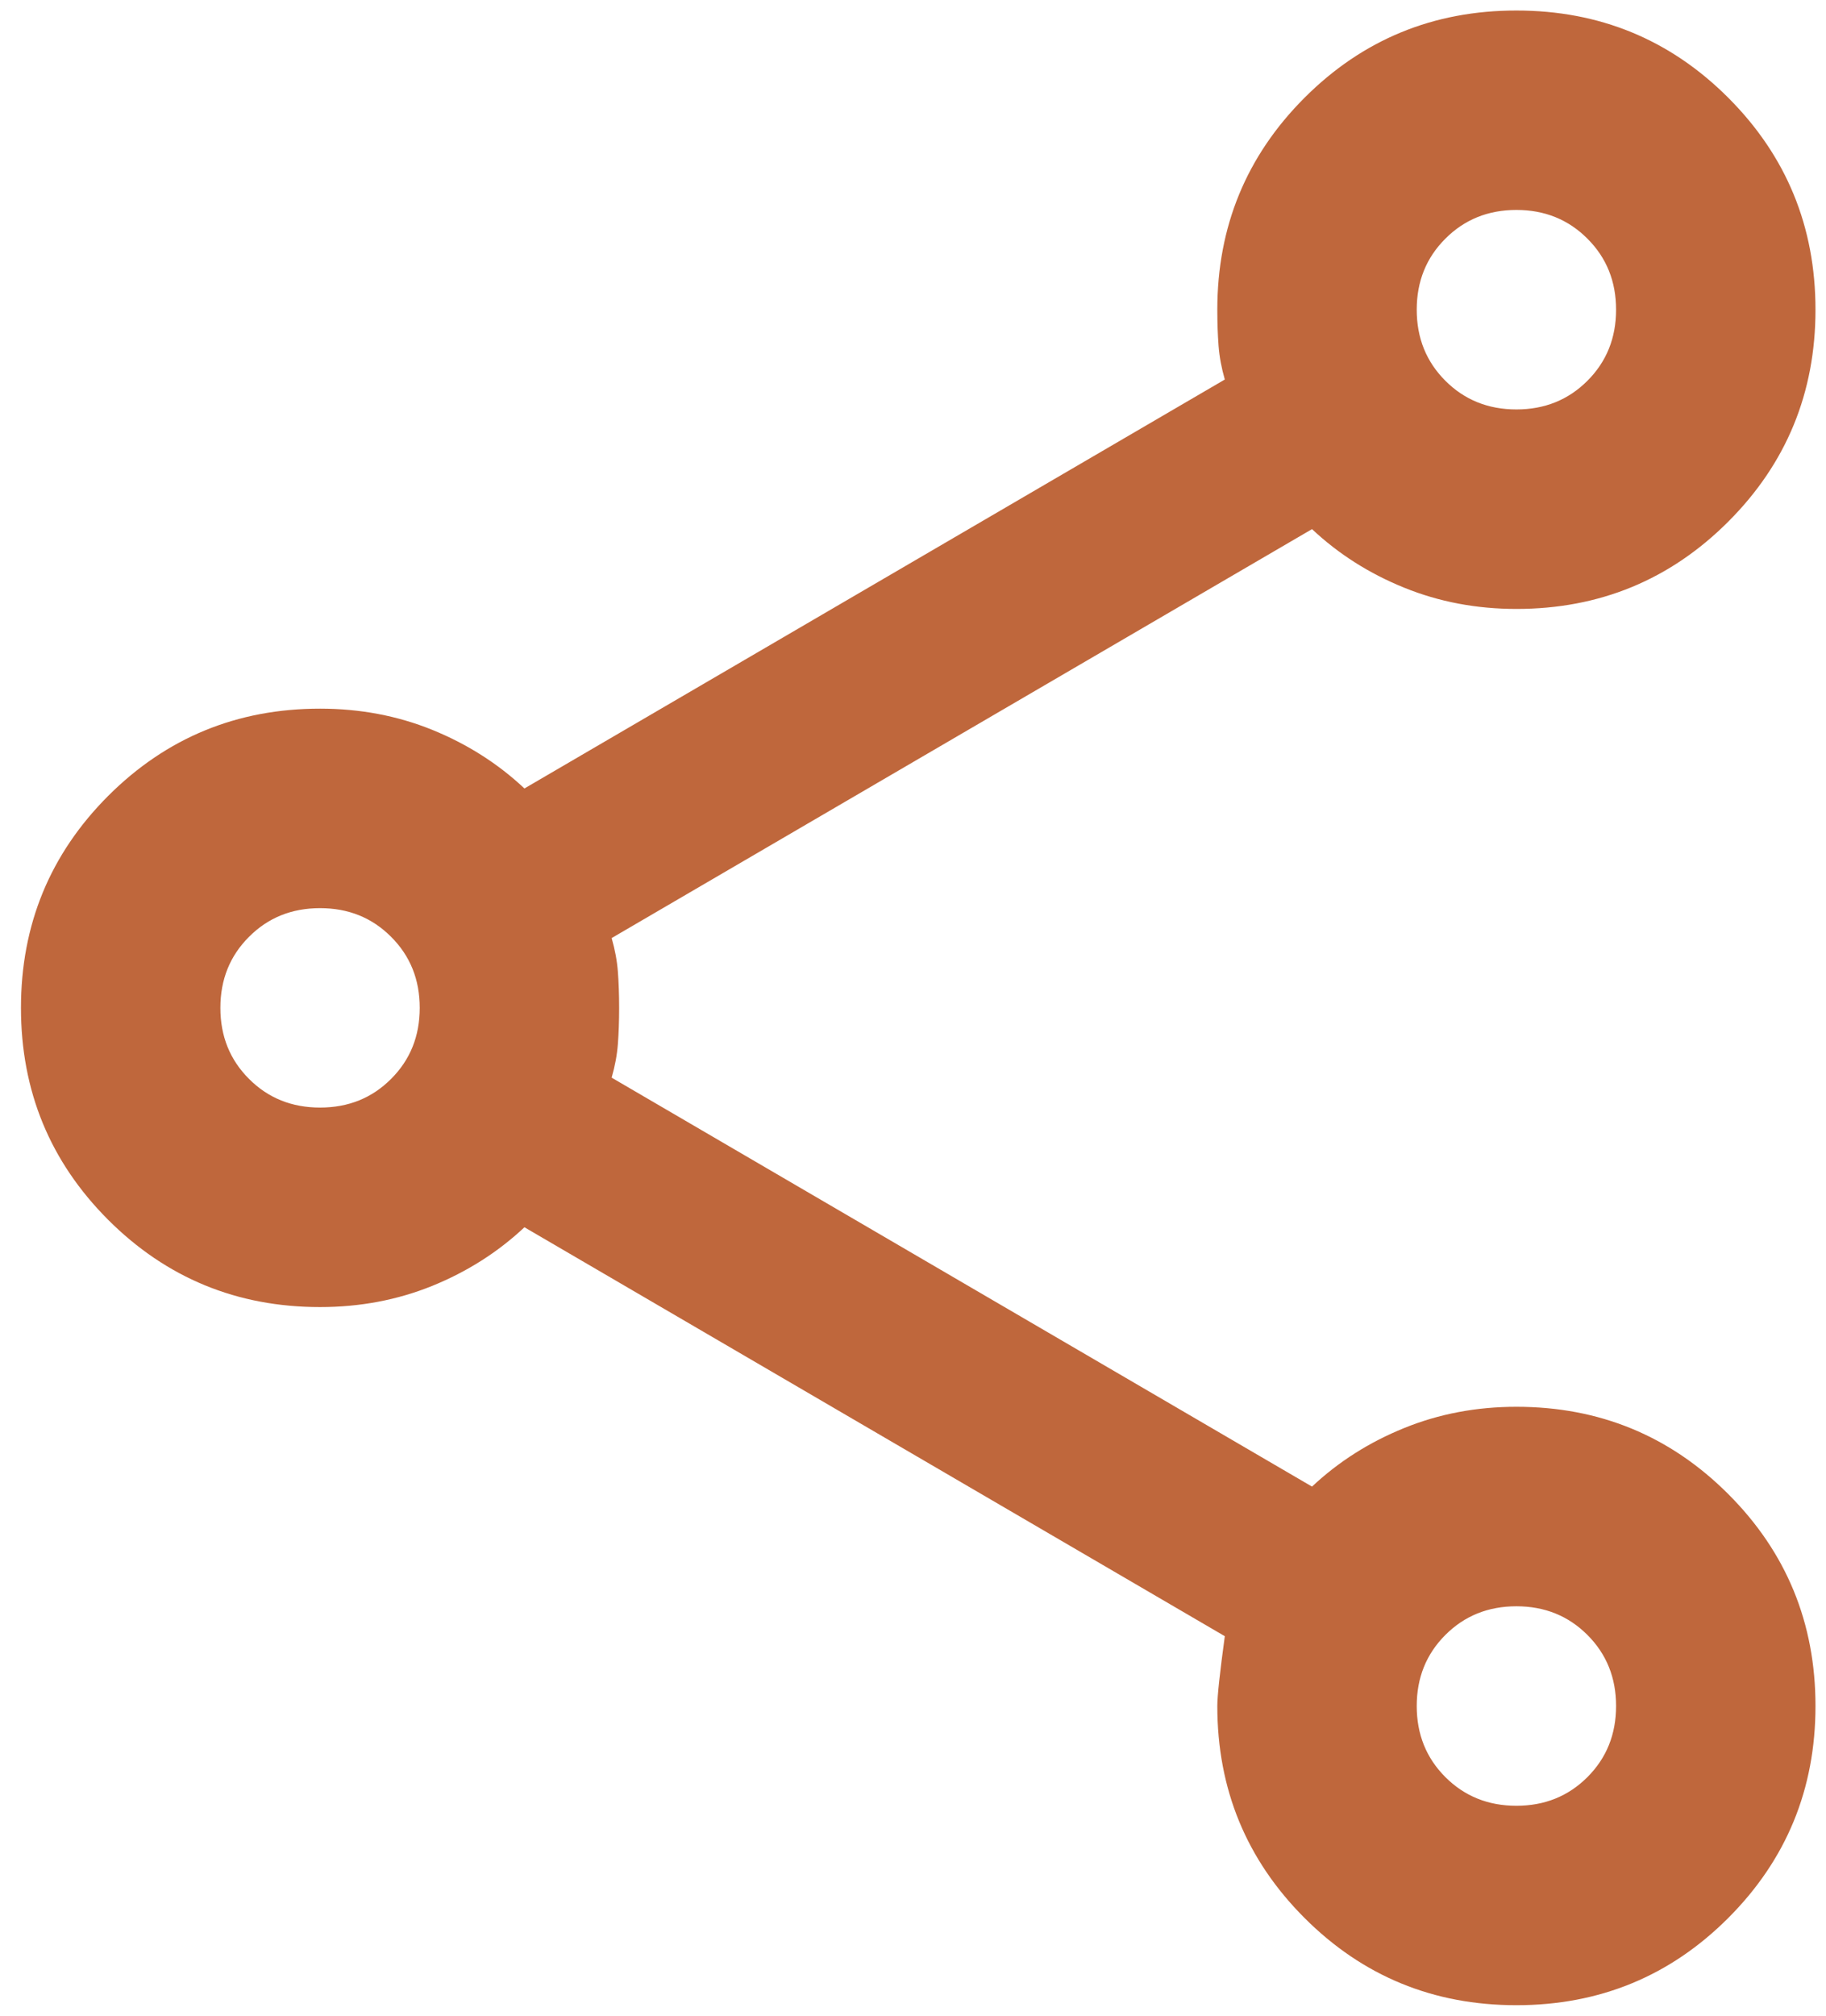 <svg width="29" height="32" viewBox="0 0 29 32" fill="none" xmlns="http://www.w3.org/2000/svg">
<path d="M24.083 31.833C22.764 31.833 21.642 31.372 20.718 30.448C19.795 29.524 19.333 28.403 19.333 27.083C19.333 26.925 19.373 26.556 19.452 25.975L8.329 19.483C7.907 19.879 7.418 20.189 6.864 20.414C6.31 20.638 5.716 20.75 5.083 20.75C3.764 20.75 2.642 20.288 1.718 19.365C0.795 18.441 0.333 17.32 0.333 16C0.333 14.681 0.795 13.559 1.718 12.635C2.642 11.712 3.764 11.25 5.083 11.25C5.716 11.25 6.31 11.362 6.864 11.586C7.418 11.811 7.907 12.121 8.329 12.517L19.452 6.025C19.399 5.84 19.366 5.662 19.353 5.491C19.34 5.319 19.333 5.128 19.333 4.917C19.333 3.597 19.795 2.476 20.718 1.552C21.642 0.628 22.764 0.167 24.083 0.167C25.402 0.167 26.524 0.628 27.448 1.552C28.371 2.476 28.833 3.597 28.833 4.917C28.833 6.236 28.371 7.358 27.448 8.281C26.524 9.205 25.402 9.667 24.083 9.667C23.45 9.667 22.856 9.555 22.302 9.33C21.748 9.106 21.259 8.796 20.837 8.4L9.714 14.892C9.767 15.076 9.8 15.255 9.813 15.426C9.826 15.598 9.833 15.789 9.833 16C9.833 16.211 9.826 16.402 9.813 16.574C9.8 16.745 9.767 16.924 9.714 17.108L20.837 23.6C21.259 23.204 21.748 22.894 22.302 22.67C22.856 22.445 23.45 22.333 24.083 22.333C25.402 22.333 26.524 22.795 27.448 23.719C28.371 24.642 28.833 25.764 28.833 27.083C28.833 28.403 28.371 29.524 27.448 30.448C26.524 31.372 25.402 31.833 24.083 31.833ZM24.083 28.667C24.532 28.667 24.908 28.515 25.211 28.212C25.515 27.908 25.666 27.532 25.666 27.083C25.666 26.635 25.515 26.259 25.211 25.955C24.908 25.652 24.532 25.5 24.083 25.5C23.634 25.5 23.258 25.652 22.955 25.955C22.651 26.259 22.5 26.635 22.5 27.083C22.5 27.532 22.651 27.908 22.955 28.212C23.258 28.515 23.634 28.667 24.083 28.667ZM5.083 17.583C5.532 17.583 5.908 17.432 6.211 17.128C6.515 16.825 6.666 16.449 6.666 16C6.666 15.551 6.515 15.175 6.211 14.872C5.908 14.568 5.532 14.417 5.083 14.417C4.634 14.417 4.258 14.568 3.955 14.872C3.651 15.175 3.5 15.551 3.5 16C3.5 16.449 3.651 16.825 3.955 17.128C4.258 17.432 4.634 17.583 5.083 17.583ZM24.083 6.5C24.532 6.5 24.908 6.348 25.211 6.045C25.515 5.741 25.666 5.365 25.666 4.917C25.666 4.468 25.515 4.092 25.211 3.789C24.908 3.485 24.532 3.333 24.083 3.333C23.634 3.333 23.258 3.485 22.955 3.789C22.651 4.092 22.5 4.468 22.5 4.917C22.5 5.365 22.651 5.741 22.955 6.045C23.258 6.348 23.634 6.5 24.083 6.5Z" fill="#BF673C"/>
</svg>
